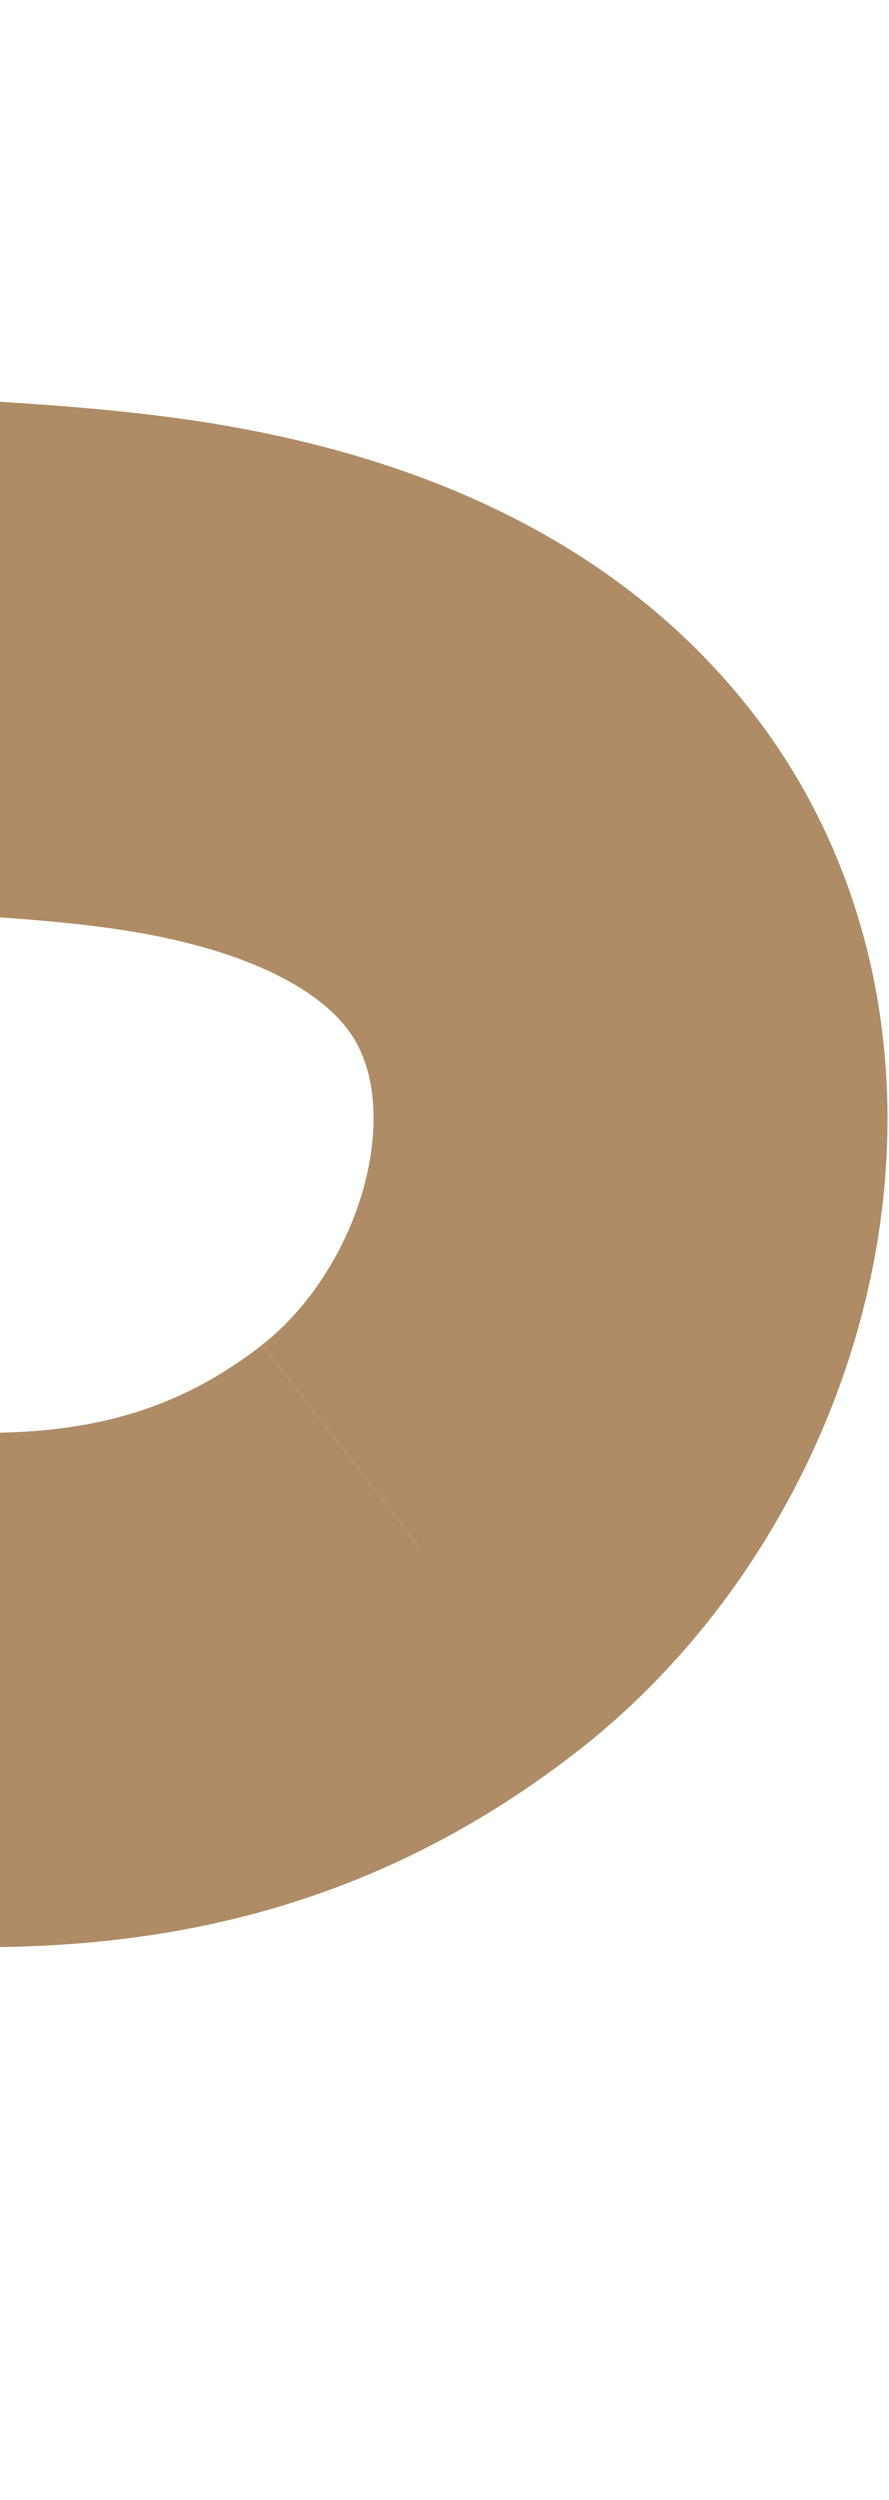 <svg xmlns="http://www.w3.org/2000/svg" width="122" height="343" viewBox="0 0 122 343" fill="none"><path d="M-304.856 12.835C-282.001 6.161 -258.145 2.189 -234.2 1.14C-194.098 -0.617 -153.517 5.825 -116.855 19.764C-105.904 23.927 -95.507 28.631 -85.454 33.17C-68.084 41.023 -51.676 48.437 -35.554 51.628C-26.169 53.489 -15.738 54.135 -4.687 54.827C4.718 55.409 14.442 56.018 24.57 57.412C59.014 62.144 85.16 75.303 102.28 96.518C117.381 115.23 124.068 139.659 121.111 165.311C117.762 194.444 102.135 222.447 79.324 240.222C35.249 274.554 -10.93 268.215 -48.035 263.116C-73.496 259.619 -95.477 256.6 -114.828 265.313C-127.602 271.068 -140.067 280.272 -153.255 290.006C-161.776 296.292 -170.582 302.798 -180.138 308.886C-208.58 327.016 -240.538 338.244 -272.562 341.356C-309.25 344.921 -343.566 337.385 -371.797 319.551C-402.277 300.296 -424.944 268.777 -435.62 230.791C-445.384 196.057 -444.726 158.044 -433.774 123.764C-427.342 103.631 -418.294 86.411 -406.892 72.582C-393.212 55.996 -374.427 42.05 -349.451 29.951C-335.235 23.063 -320.27 17.336 -304.856 12.835ZM57.645 212.371L35.973 184.518C43.922 178.323 49.836 167.597 51.041 157.193C51.584 152.464 51.399 145.786 47.411 140.848C42.106 134.278 30.599 129.481 15.004 127.341C7.473 126.303 -0.543 125.809 -9.039 125.28C-21.909 124.482 -35.219 123.654 -49.228 120.877C-73.311 116.106 -94.234 106.645 -114.474 97.5C-123.979 93.203 -132.959 89.146 -141.891 85.75C-198.3 64.304 -264.389 67.198 -318.689 93.501C-334.333 101.079 -345.38 108.936 -352.456 117.522C-358.129 124.402 -362.871 133.746 -366.567 145.295C-378.865 183.788 -370.101 237.175 -334.142 259.886C-299.586 281.71 -250.93 270.33 -218.048 249.372C-210.531 244.576 -203.057 239.066 -195.149 233.224C-179.562 221.713 -163.438 209.811 -143.8 200.968C-138.029 198.365 -132.299 196.275 -126.623 194.617C-95.126 185.42 -65.275 189.522 -38.465 193.201C-4.092 197.923 16.312 199.849 35.97 184.534L57.642 212.387L57.645 212.371Z" fill="#AF8C65"></path></svg>
